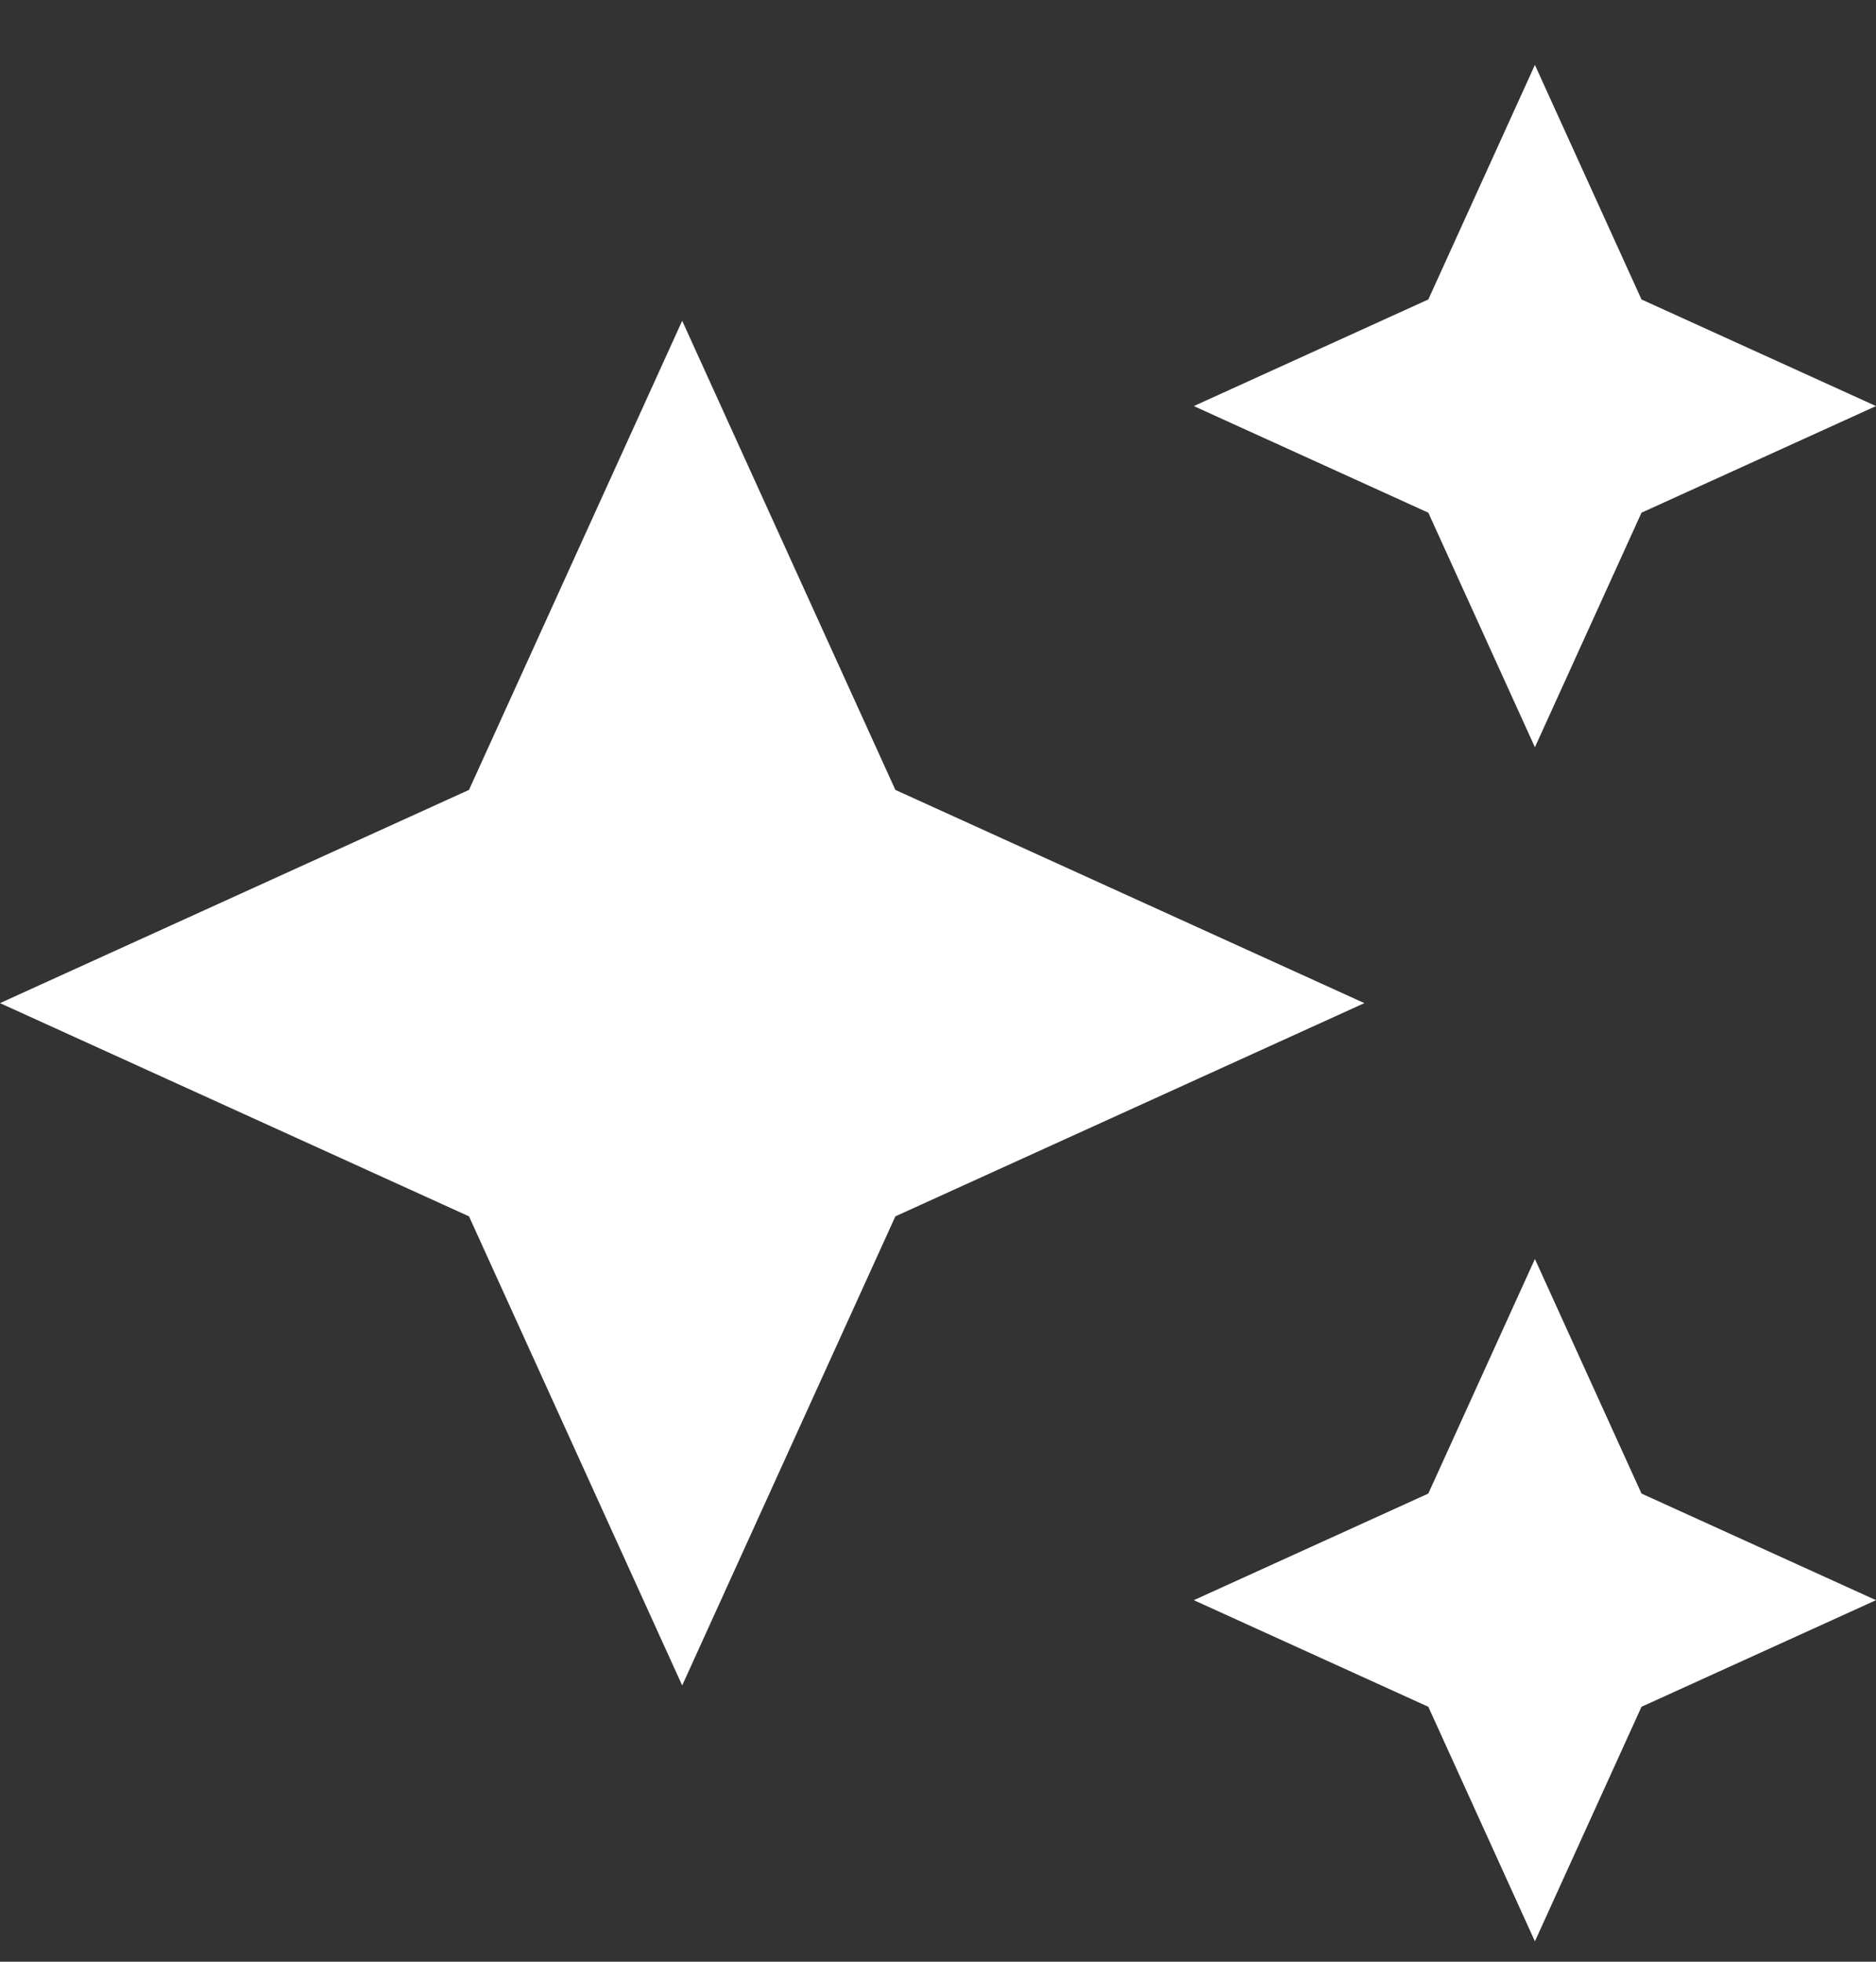 <svg width="22" height="23" viewBox="0 0 22 23" fill="none" xmlns="http://www.w3.org/2000/svg">
<rect x="0" y="0" width="22" height="23" fill="#333333" stroke="none"/>
<path d="M18 8.761L19.25 6.011L22 4.761L19.25 3.511L18 0.761L16.75 3.511L14 4.761L16.75 6.011L18 8.761ZM10.5 9.261L8 3.761L5.5 9.261L0 11.761L5.5 14.261L8 19.761L10.5 14.261L16 11.761L10.5 9.261ZM18 14.761L16.75 17.511L14 18.761L16.75 20.011L18 22.761L19.25 20.011L22 18.761L19.25 17.511L18 14.761Z" fill="white"/>
</svg>
